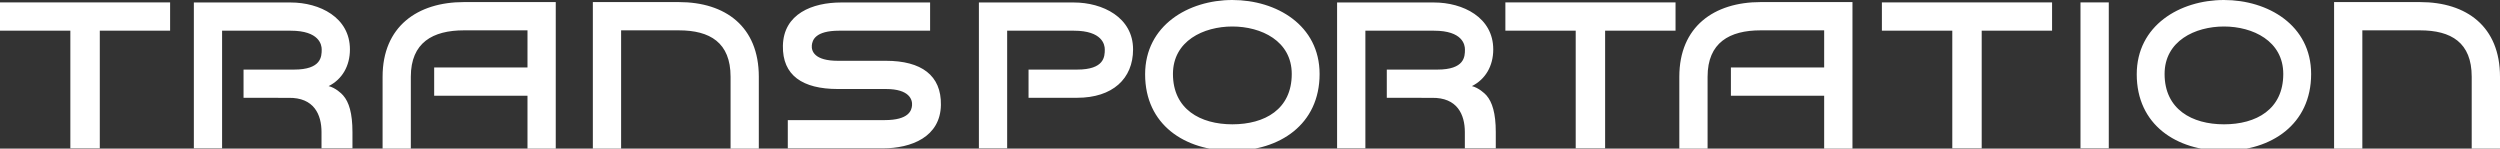 <?xml version="1.0" encoding="utf-8"?>
<!-- Generator: Adobe Illustrator 16.0.4, SVG Export Plug-In . SVG Version: 6.00 Build 0)  -->
<!DOCTYPE svg PUBLIC "-//W3C//DTD SVG 1.1//EN" "http://www.w3.org/Graphics/SVG/1.1/DTD/svg11.dtd">
<svg version="1.1" id="Layer_1" xmlns="http://www.w3.org/2000/svg" xmlns:xlink="http://www.w3.org/1999/xlink" x="0px" y="0px"
	 width="832.501px" height="49.487px" viewBox="0 0 832.501 49.487" enable-background="new 0 0 832.501 49.487"
	 xml:space="preserve">
<rect x="0" y="0" width="832.501" height="49.487" fill="#333333" stroke="none"/>
<path fill="#FFFFFF" d="M740.582,8.825c-9.618,0-19.773,4.808-19.773,15.804c0,11.769,9.113,16.769,19.773,16.769
	c10.779,0,19.748-5,19.748-16.769C760.33,13.633,750.176,8.825,740.582,8.825 M740.582,50.209c-15.856,0-29.048-8.668-29.048-25.46
	C711.534,8.492,725.868,0,740.582,0c14.646,0,29.026,8.366,29.026,24.646C769.608,41.45,756.326,50.209,740.582,50.209
	 M410.375,8.825c-9.606,0-19.781,4.808-19.781,15.804c0,11.769,9.143,16.769,19.781,16.769c10.789,0,19.779-5,19.779-16.769
	C430.154,13.633,419.982,8.825,410.375,8.825 M410.375,50.209c-15.85,0-29.051-8.668-29.051-25.46
	C381.324,8.492,395.699,0,410.375,0c14.678,0,29.051,8.366,29.051,24.646C439.426,41.45,426.126,50.209,410.375,50.209
	 M777.253,49.487V0.694h28.624c15.526,0,26.624,8.17,26.624,24.854v23.939h-9.422V25.548c0-11.375-6.827-15.442-17.202-15.442
	h-19.216v39.382H777.253z M692.803,0.796h9.422v48.606h-9.422V0.796z M650.114,49.402V10.211H626.67V0.796h56.668v9.415h-23.434
	v39.191H650.114z M616.872,49.487h-9.425v-17.6h-31.054v-9.429h31.054V10.105h-21.148c-10.357,0-17.672,4.067-17.672,15.442v23.939
	h-9.412V25.548c0-16.684,11.568-24.854,27.084-24.854h30.573V49.487z M524.711,49.402V10.211h-23.42V0.796h56.665v9.415h-23.451
	v39.191H524.711z M445.25,49.402V0.827h32.284c9.594,0,19.718,4.94,19.718,15.629c0,5.529-2.609,9.962-7.104,12.216
	c2.191,0.544,4.235,2.382,4.85,3.101c1.903,2.191,3.096,5.901,3.096,12.206v5.424h-10.302v-5.424
	c0-5.765-2.469-11.564-11.021-11.396l-14.969-0.021v-9.391h16.824c9.096,0,9.201-4.307,9.201-6.715
	c0-1.543-0.771-6.235-10.292-6.235h-22.862v39.182H445.25z M325.973,49.402V0.827h31.618c9.575,0,19.721,4.94,19.721,15.629
	c0,9.779-6.843,16.105-18.637,16.105h-16.171v-9.391h16.171c9.081,0,9.22-4.307,9.22-6.715c0-1.543-0.794-6.235-10.304-6.235
	h-22.208v39.182H325.973z M262.335,49.402v-9.407h32.264c8.04,0,8.968-3.198,9.108-4.896c0.177-1.904-0.877-5.46-8.686-5.46h-16.006
	c-11.785,0-18.493-4.54-18.31-14.394c0.2-10.653,9.812-14.419,19.405-14.419h29.614v9.394h-30.28c-8.041,0-8.941,3.212-9.105,4.878
	c-0.175,1.922,0.865,5.147,8.676,5.147h16.006c11.799,0,18.475,4.854,18.302,14.706c-0.175,10.646-9.81,14.45-19.397,14.45H262.335z
	 M197.419,49.487V0.694h28.644c15.523,0,26.623,8.17,26.623,24.854v23.939h-9.406V25.548c0-11.375-6.866-15.442-17.217-15.442
	h-19.233v39.382H197.419z M185.064,49.487h-9.41v-17.6H144.58v-9.429h31.075V10.105h-21.167c-10.365,0-17.683,4.067-17.683,15.442
	v23.939h-9.403V25.548c0-16.684,11.561-24.854,27.086-24.854h30.577V49.487z M64.554,49.402V0.827h32.25
	c9.609,0,19.722,4.94,19.722,15.629c0,5.529-2.591,9.962-7.088,12.216c2.209,0.544,4.236,2.382,4.83,3.101
	c1.932,2.191,3.1,5.901,3.1,12.206v5.424h-10.305v-5.424c0-5.765-2.453-11.564-11.005-11.396L81.1,32.562v-9.391h16.798
	c9.103,0,9.229-4.307,9.229-6.715c0-1.543-0.8-6.235-10.323-6.235h-22.85v39.182H64.554z M23.427,49.402V10.211H0V0.796h56.647
	v9.415H33.232v39.191H23.427z"/>
</svg>
